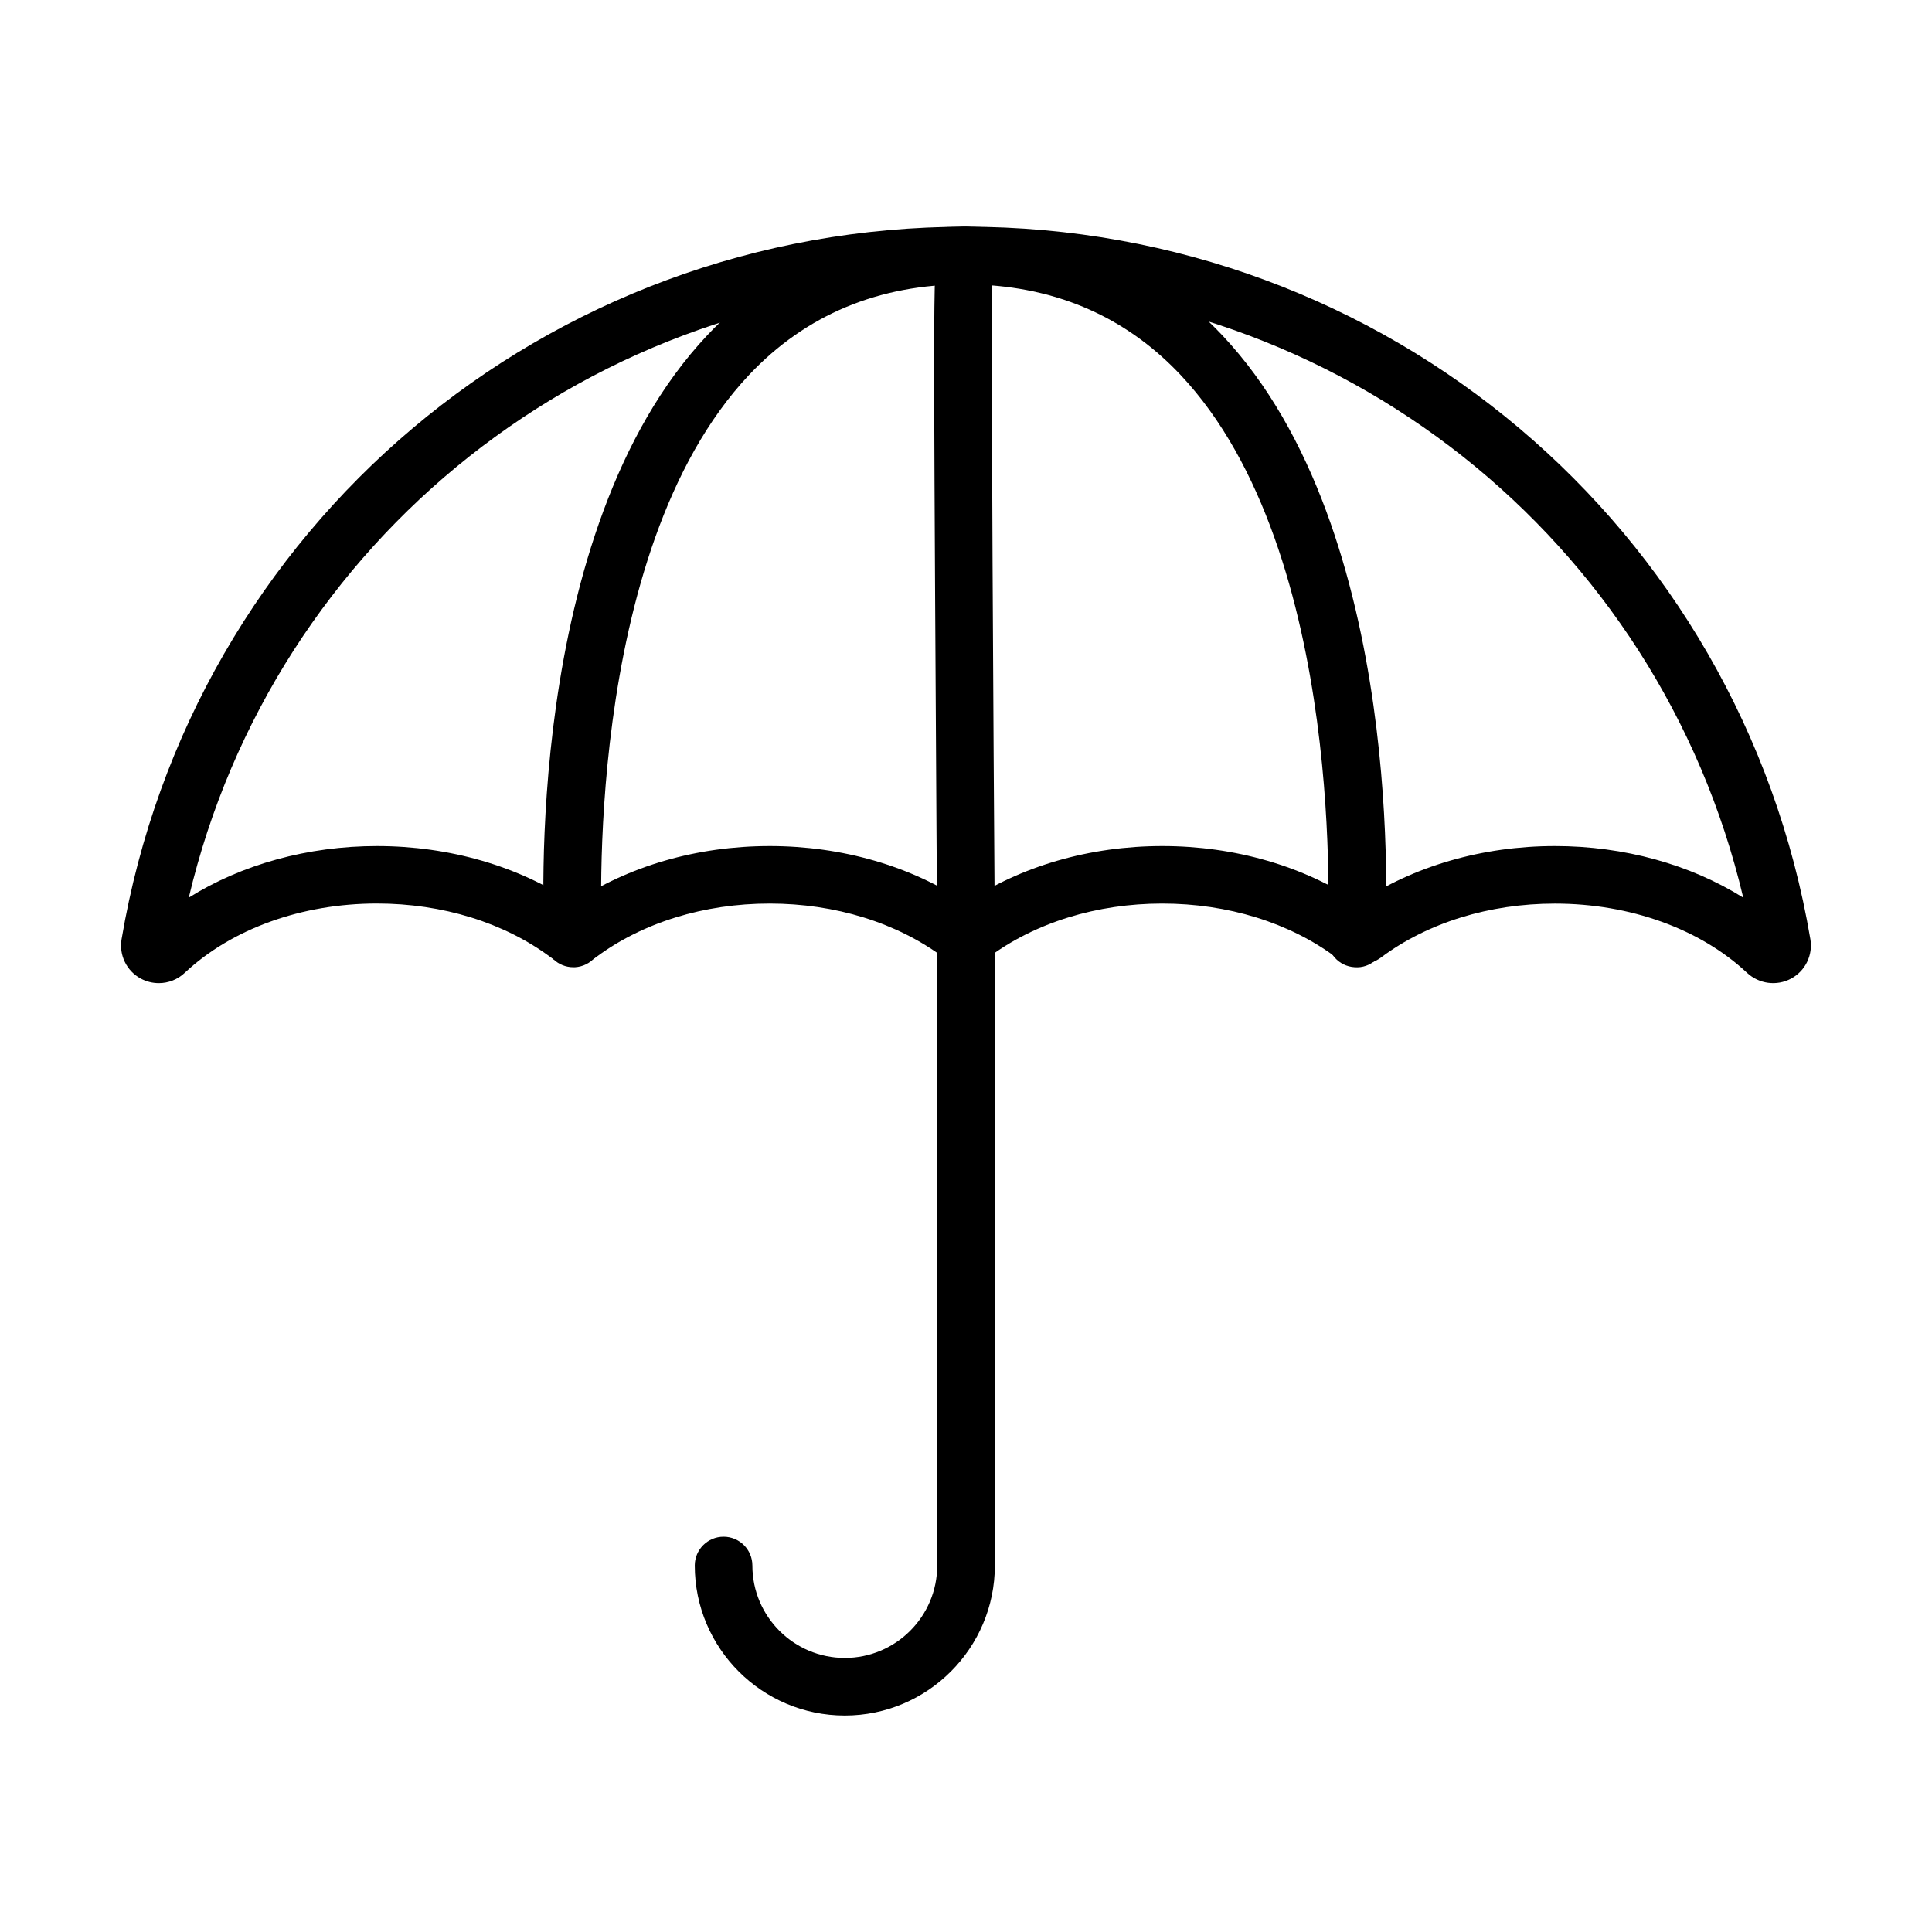 <?xml version="1.0" encoding="UTF-8"?>
<!-- Uploaded to: ICON Repo, www.svgrepo.com, Generator: ICON Repo Mixer Tools -->
<svg fill="#000000" width="800px" height="800px" version="1.1" viewBox="144 144 512 512" xmlns="http://www.w3.org/2000/svg">
 <g>
  <path d="m186.09 404.54c-1.633 0-3.269-0.391-4.773-1.199-3.769-2.023-5.809-6.223-5.098-10.441 18.559-109.41 112.67-188.82 223.78-188.82s205.22 79.414 223.77 188.82c0.711 4.219-1.34 8.418-5.106 10.441-3.816 2.051-8.508 1.422-11.684-1.539-12.445-11.648-31-18.332-50.91-18.332-17.395 0-33.75 5.07-46.074 14.266-3.566 2.656-8.34 2.644-11.883 0.012-12.348-9.219-28.711-14.289-46.098-14.289-17.383 0-33.75 5.07-46.074 14.266-3.566 2.644-8.328 2.656-11.883 0.023-12.348-9.219-28.711-14.289-46.109-14.289-17.395 0-33.75 5.07-46.074 14.266-3.578 2.644-8.34 2.644-11.883 0.012-12.348-9.219-28.715-14.289-46.098-14.289-19.906 0-38.465 6.684-50.906 18.332-1.91 1.824-4.398 2.762-6.898 2.762zm161.87-36.324c19.223 0 37.531 5.324 52.035 15.051 14.48-9.727 32.801-15.051 52.031-15.051 19.223 0 37.531 5.324 52.035 15.051 14.48-9.727 32.801-15.051 52.031-15.051 18.332 0 35.848 4.883 49.887 13.676-22.465-94.988-106.98-162.55-205.97-162.55-98.984 0-183.5 67.566-205.98 162.54 14.043-8.793 31.543-13.664 49.875-13.664 19.223 0 37.531 5.324 52.035 15.051 14.469-9.727 32.789-15.051 52.02-15.051z"/>
  <path d="m295.93 400.33c-4.004 0-7.371-3.117-7.606-7.168-0.273-4.398-5.93-108.23 43.07-160.27 18-19.113 41.086-28.805 68.602-28.805 4.219 0 7.633 3.414 7.633 7.633 0 4.215-3.414 7.629-7.633 7.629-23.133 0-42.469 8.07-57.473 23.996-44.484 47.195-39.035 147.89-38.977 148.91 0.25 4.207-2.961 7.824-7.156 8.07h-0.461z"/>
  <path d="m367.88 598.63c-21.922 0-39.758-17.832-39.758-39.754 0-4.207 3.414-7.633 7.633-7.633s7.633 3.426 7.633 7.633c0 13.508 10.98 24.492 24.492 24.492 13.508 0 24.492-10.984 24.492-24.492v-166.17c0-0.035-0.32-45.09-0.555-90.215-0.5-93.504-0.5-93.504 2.133-96.148 1.434-1.445 3.391-2.25 5.414-2.25 27.516 0 50.602 9.691 68.602 28.805 49 52.047 43.336 155.89 43.074 160.27-0.25 4.203-3.805 7.512-8.07 7.156-4.207-0.25-7.406-3.863-7.156-8.07 0.059-1.008 5.512-101.71-38.977-148.92-13.355-14.172-30.145-22.125-49.992-23.699-0.133 25.664 0.379 112.86 0.805 173.02v166.22c-0.012 21.922-17.848 39.754-39.77 39.754z"/>
 </g>
</svg>